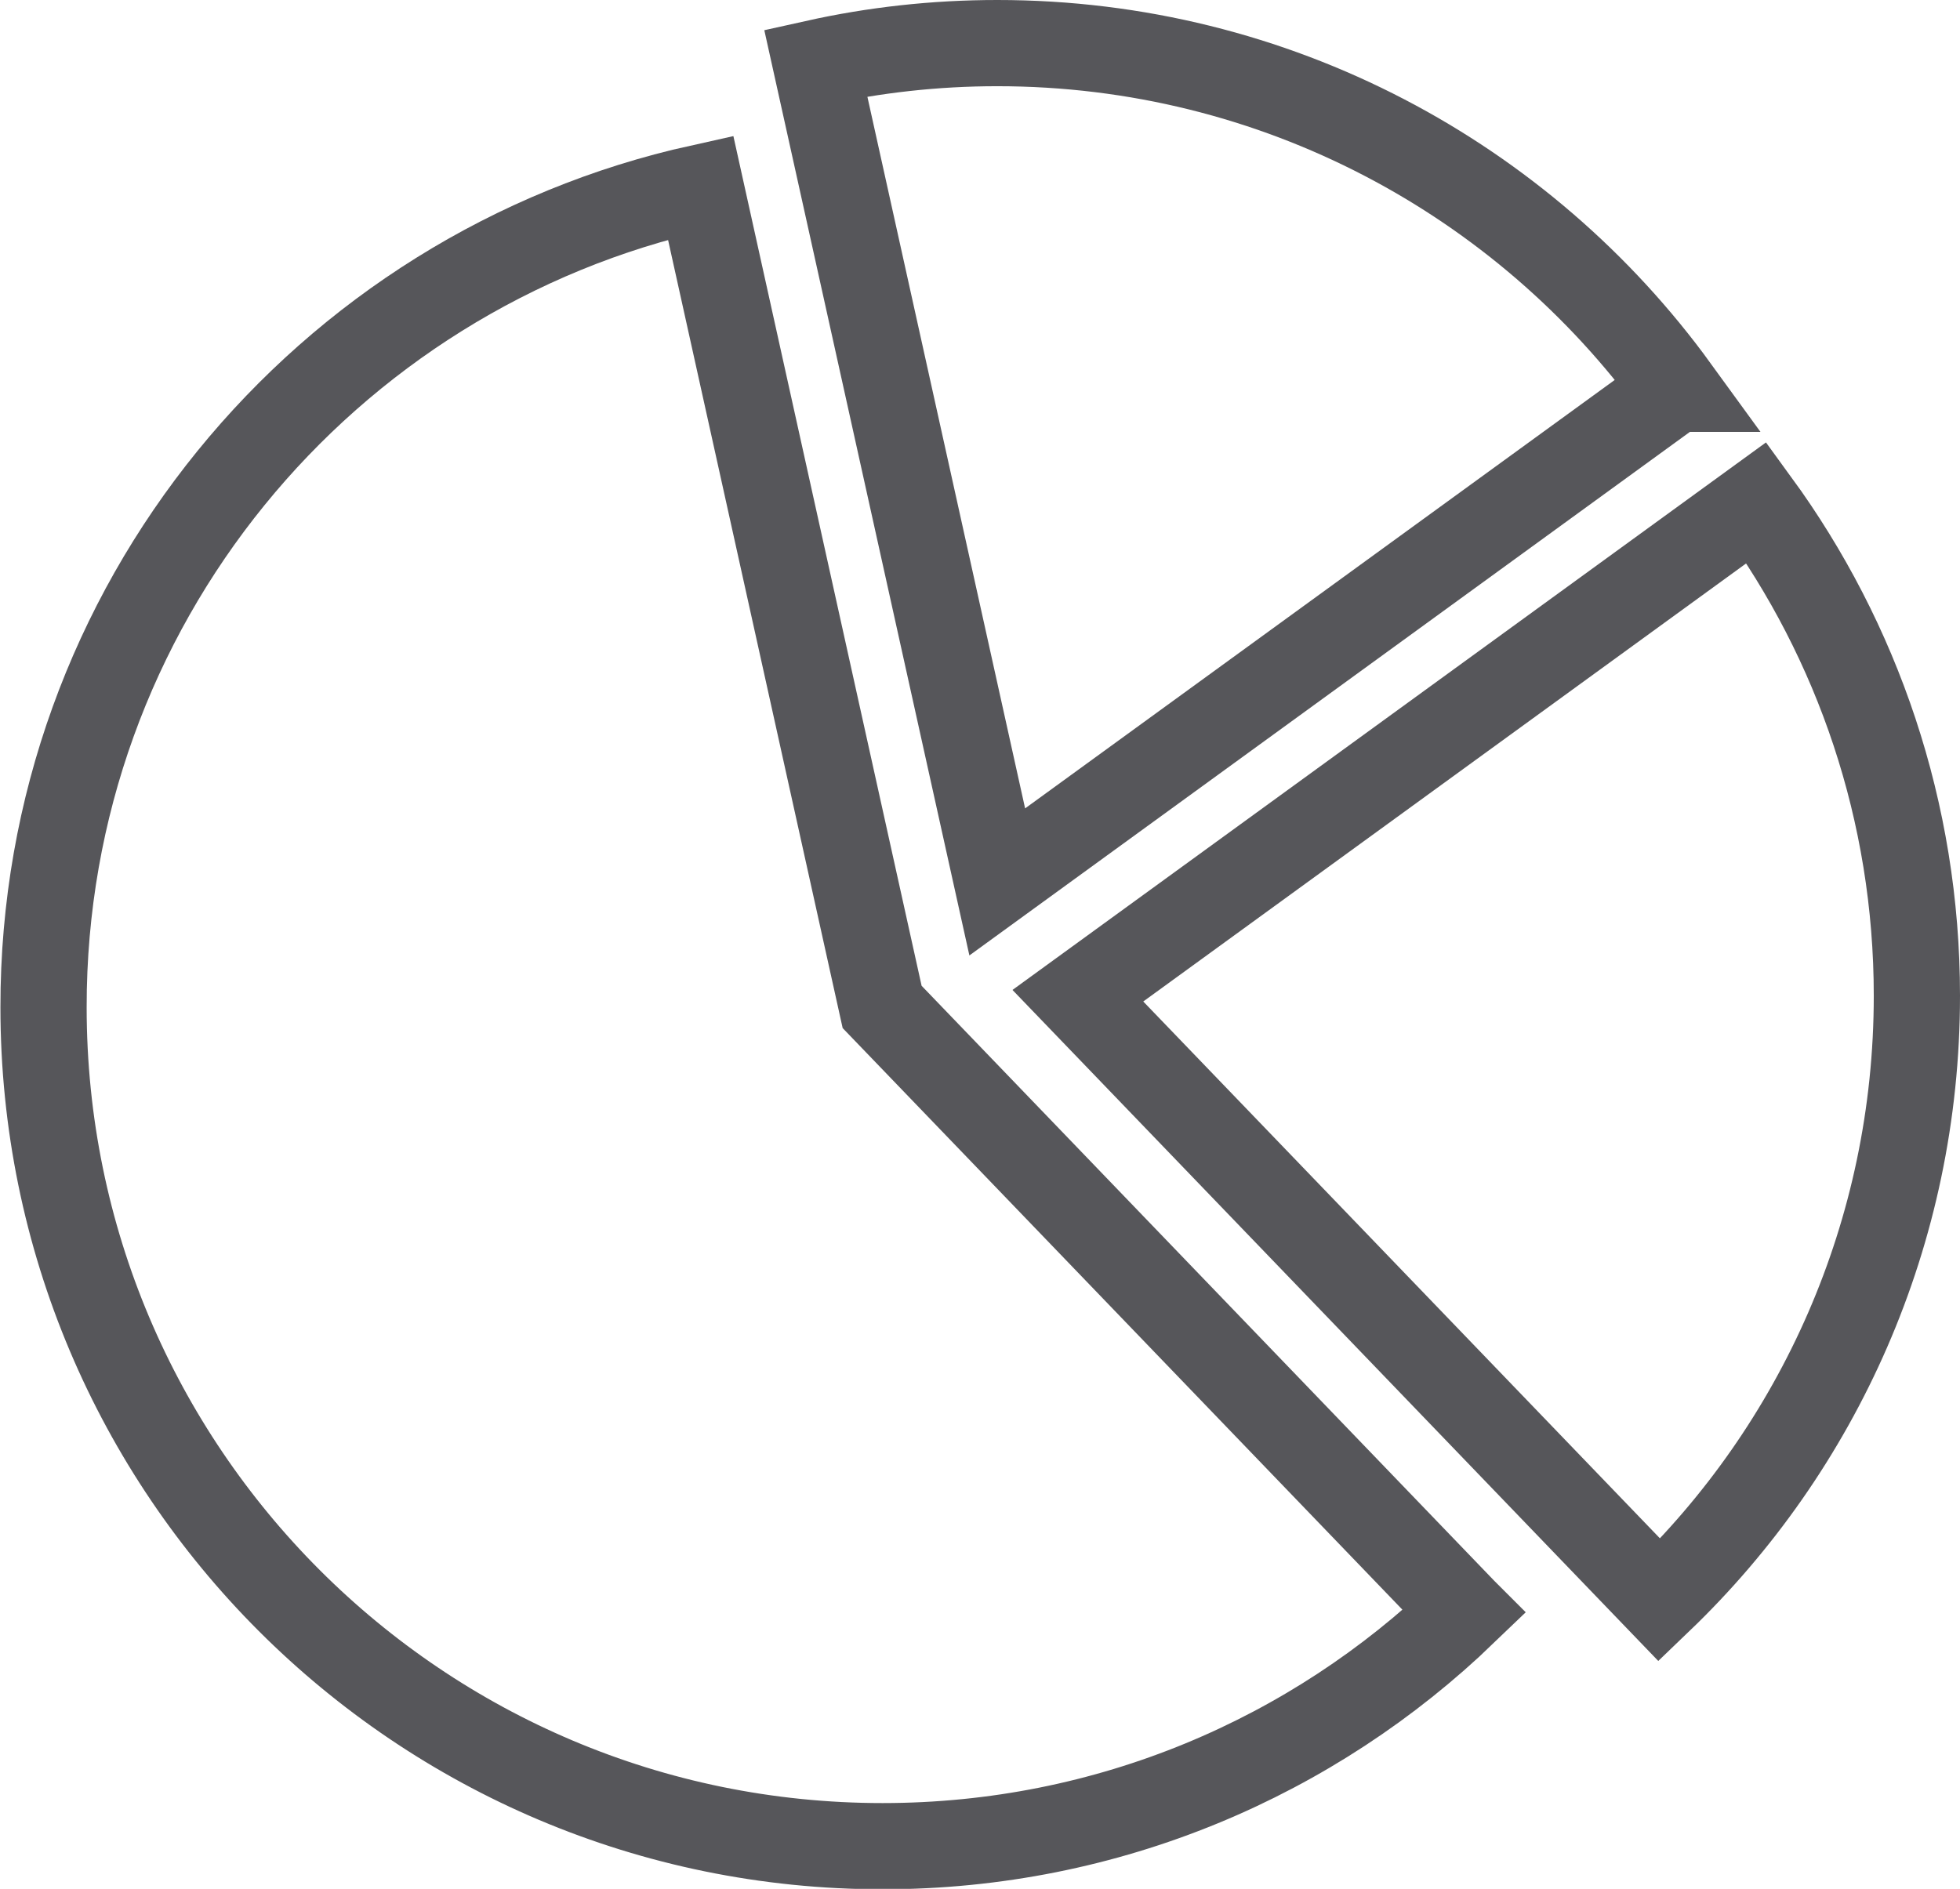 <?xml version="1.0" encoding="UTF-8"?> <svg xmlns="http://www.w3.org/2000/svg" id="Stroke_icons" data-name="Stroke icons" width="45.46" height="43.82" viewBox="0 0 45.46 43.82"><path d="m44.46,23.1c0,5.51-2.29,10.49-5.97,14.02l-13.49-14.02,15.74-11.44c2.34,3.21,3.72,7.17,3.72,11.44Z" style="fill: none; stroke: #56565a; stroke-miterlimit: 10; stroke-width: 2px;"></path><path d="m38.87,9.02l-15.74,11.44L18.92,1.46c1.35-.3,2.76-.46,4.21-.46,6.47,0,12.21,3.16,15.74,8.02Z" style="fill: none; stroke: #56565a; stroke-miterlimit: 10; stroke-width: 2px;"></path><path d="m33.96,37.39c-3.5,3.37-8.25,5.44-13.49,5.44-10.75,0-19.46-8.71-19.46-19.46C1,14.06,7.53,6.28,16.25,4.35l4.21,19.01,13.49,14.02Z" style="fill: none; stroke: #56565a; stroke-miterlimit: 10; stroke-width: 2px;"></path><line x1="33.96" y1="37.39" x2="33.96" y2="37.39" style="fill: none; stroke: #56565a; stroke-miterlimit: 10; stroke-width: 2px;"></line></svg> 
